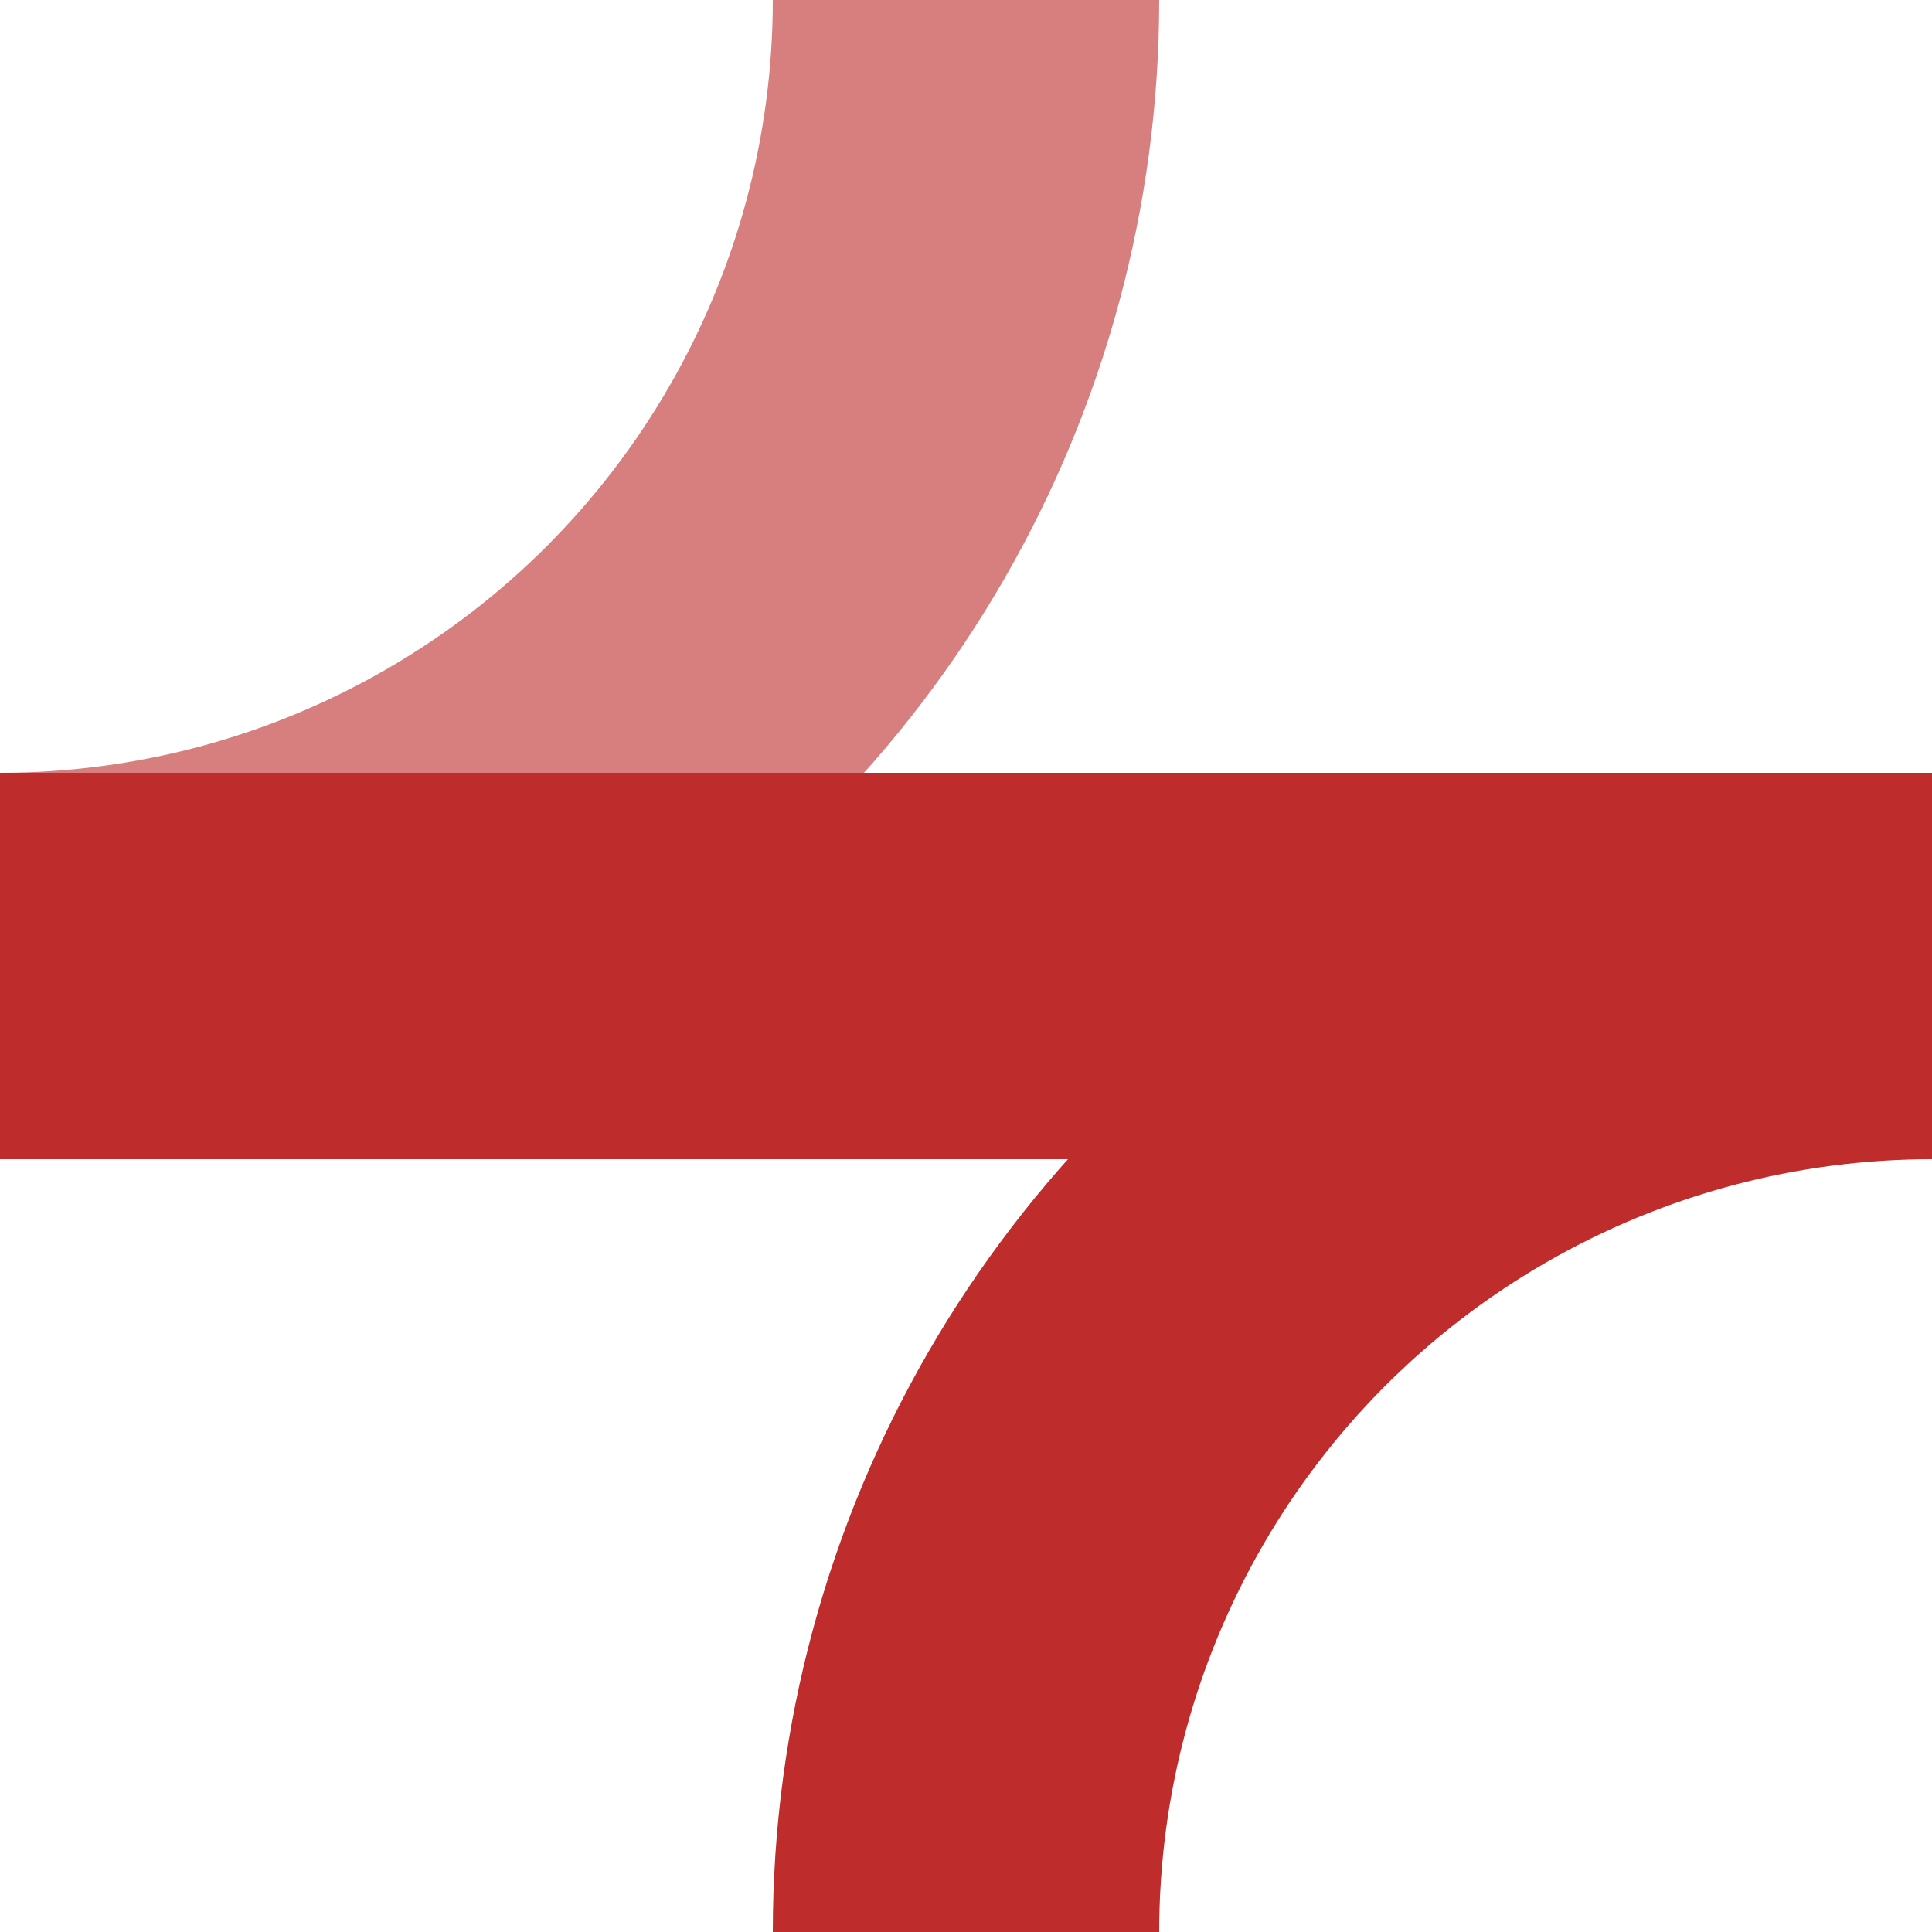 <?xml version="1.0" encoding="iso-8859-1"?>
<!DOCTYPE svg PUBLIC "-//W3C//DTD SVG 1.1//EN" "http://www.w3.org/Graphics/SVG/1.1/DTD/svg11.dtd">
<!-- created by axpde for Wikipedia -->
<svg xmlns="http://www.w3.org/2000/svg" width="500" height="500" viewBox="0 0 500 500">
<title>BSicon Abzweig</title>

<g stroke-width="100" fill="none">
<circle cx="0" cy="0" r="250" stroke="#d77f7e" />
<circle cx="500" cy="500" r="250" stroke="#be2d2c" />
<path d="M 0,250 H 500" stroke="#be2d2c" />
</g>
</svg>
